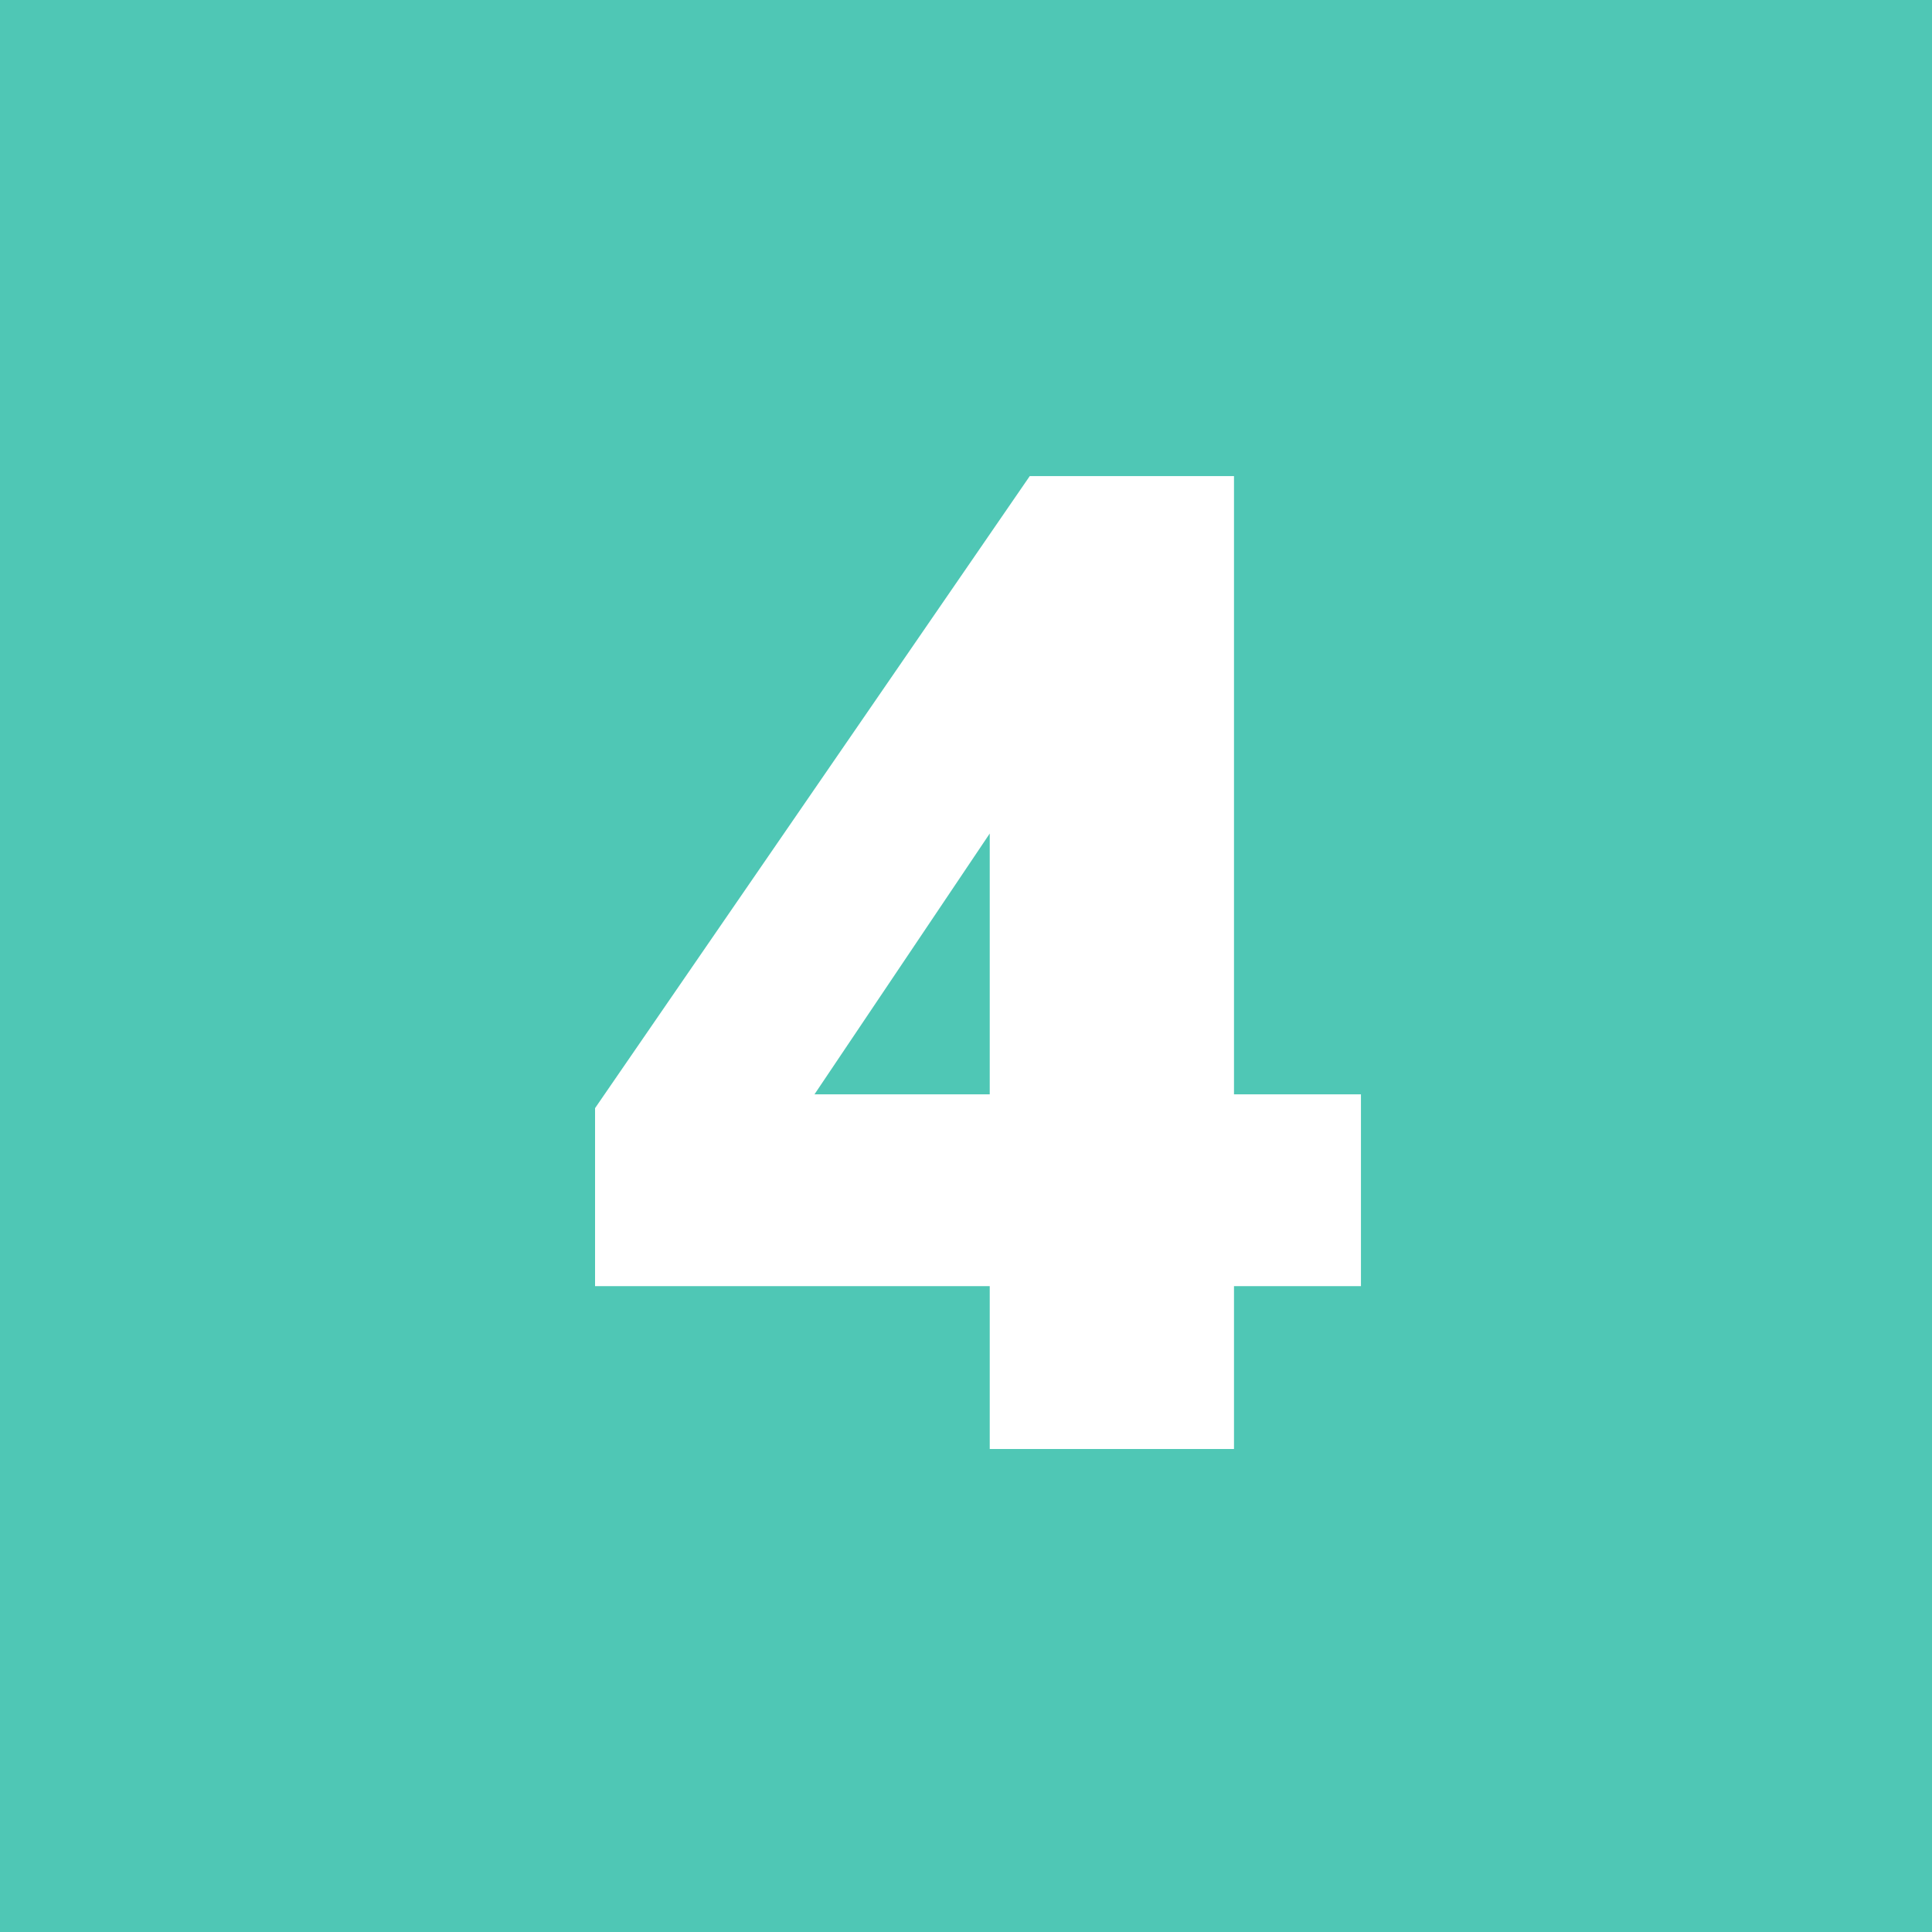 <?xml version="1.0" encoding="UTF-8"?> <svg xmlns="http://www.w3.org/2000/svg" width="28" height="28" viewBox="0 0 28 28" fill="none"><rect x="0" y="0" width="28" height="28" fill="#333333" stroke="none"/> <circle cx="14" cy="14" r="14" fill="#4FC7B5"></circle> <rect width="28" height="28" fill="#4FC7B5"></rect> <path d="M14.344 21V18.64H8.624V16.06L14.924 6.9H17.884V15.86H19.724V18.64H17.884V21H14.344ZM14.344 15.86V12.08L11.804 15.86H14.344Z" fill="white"></path> </svg> 